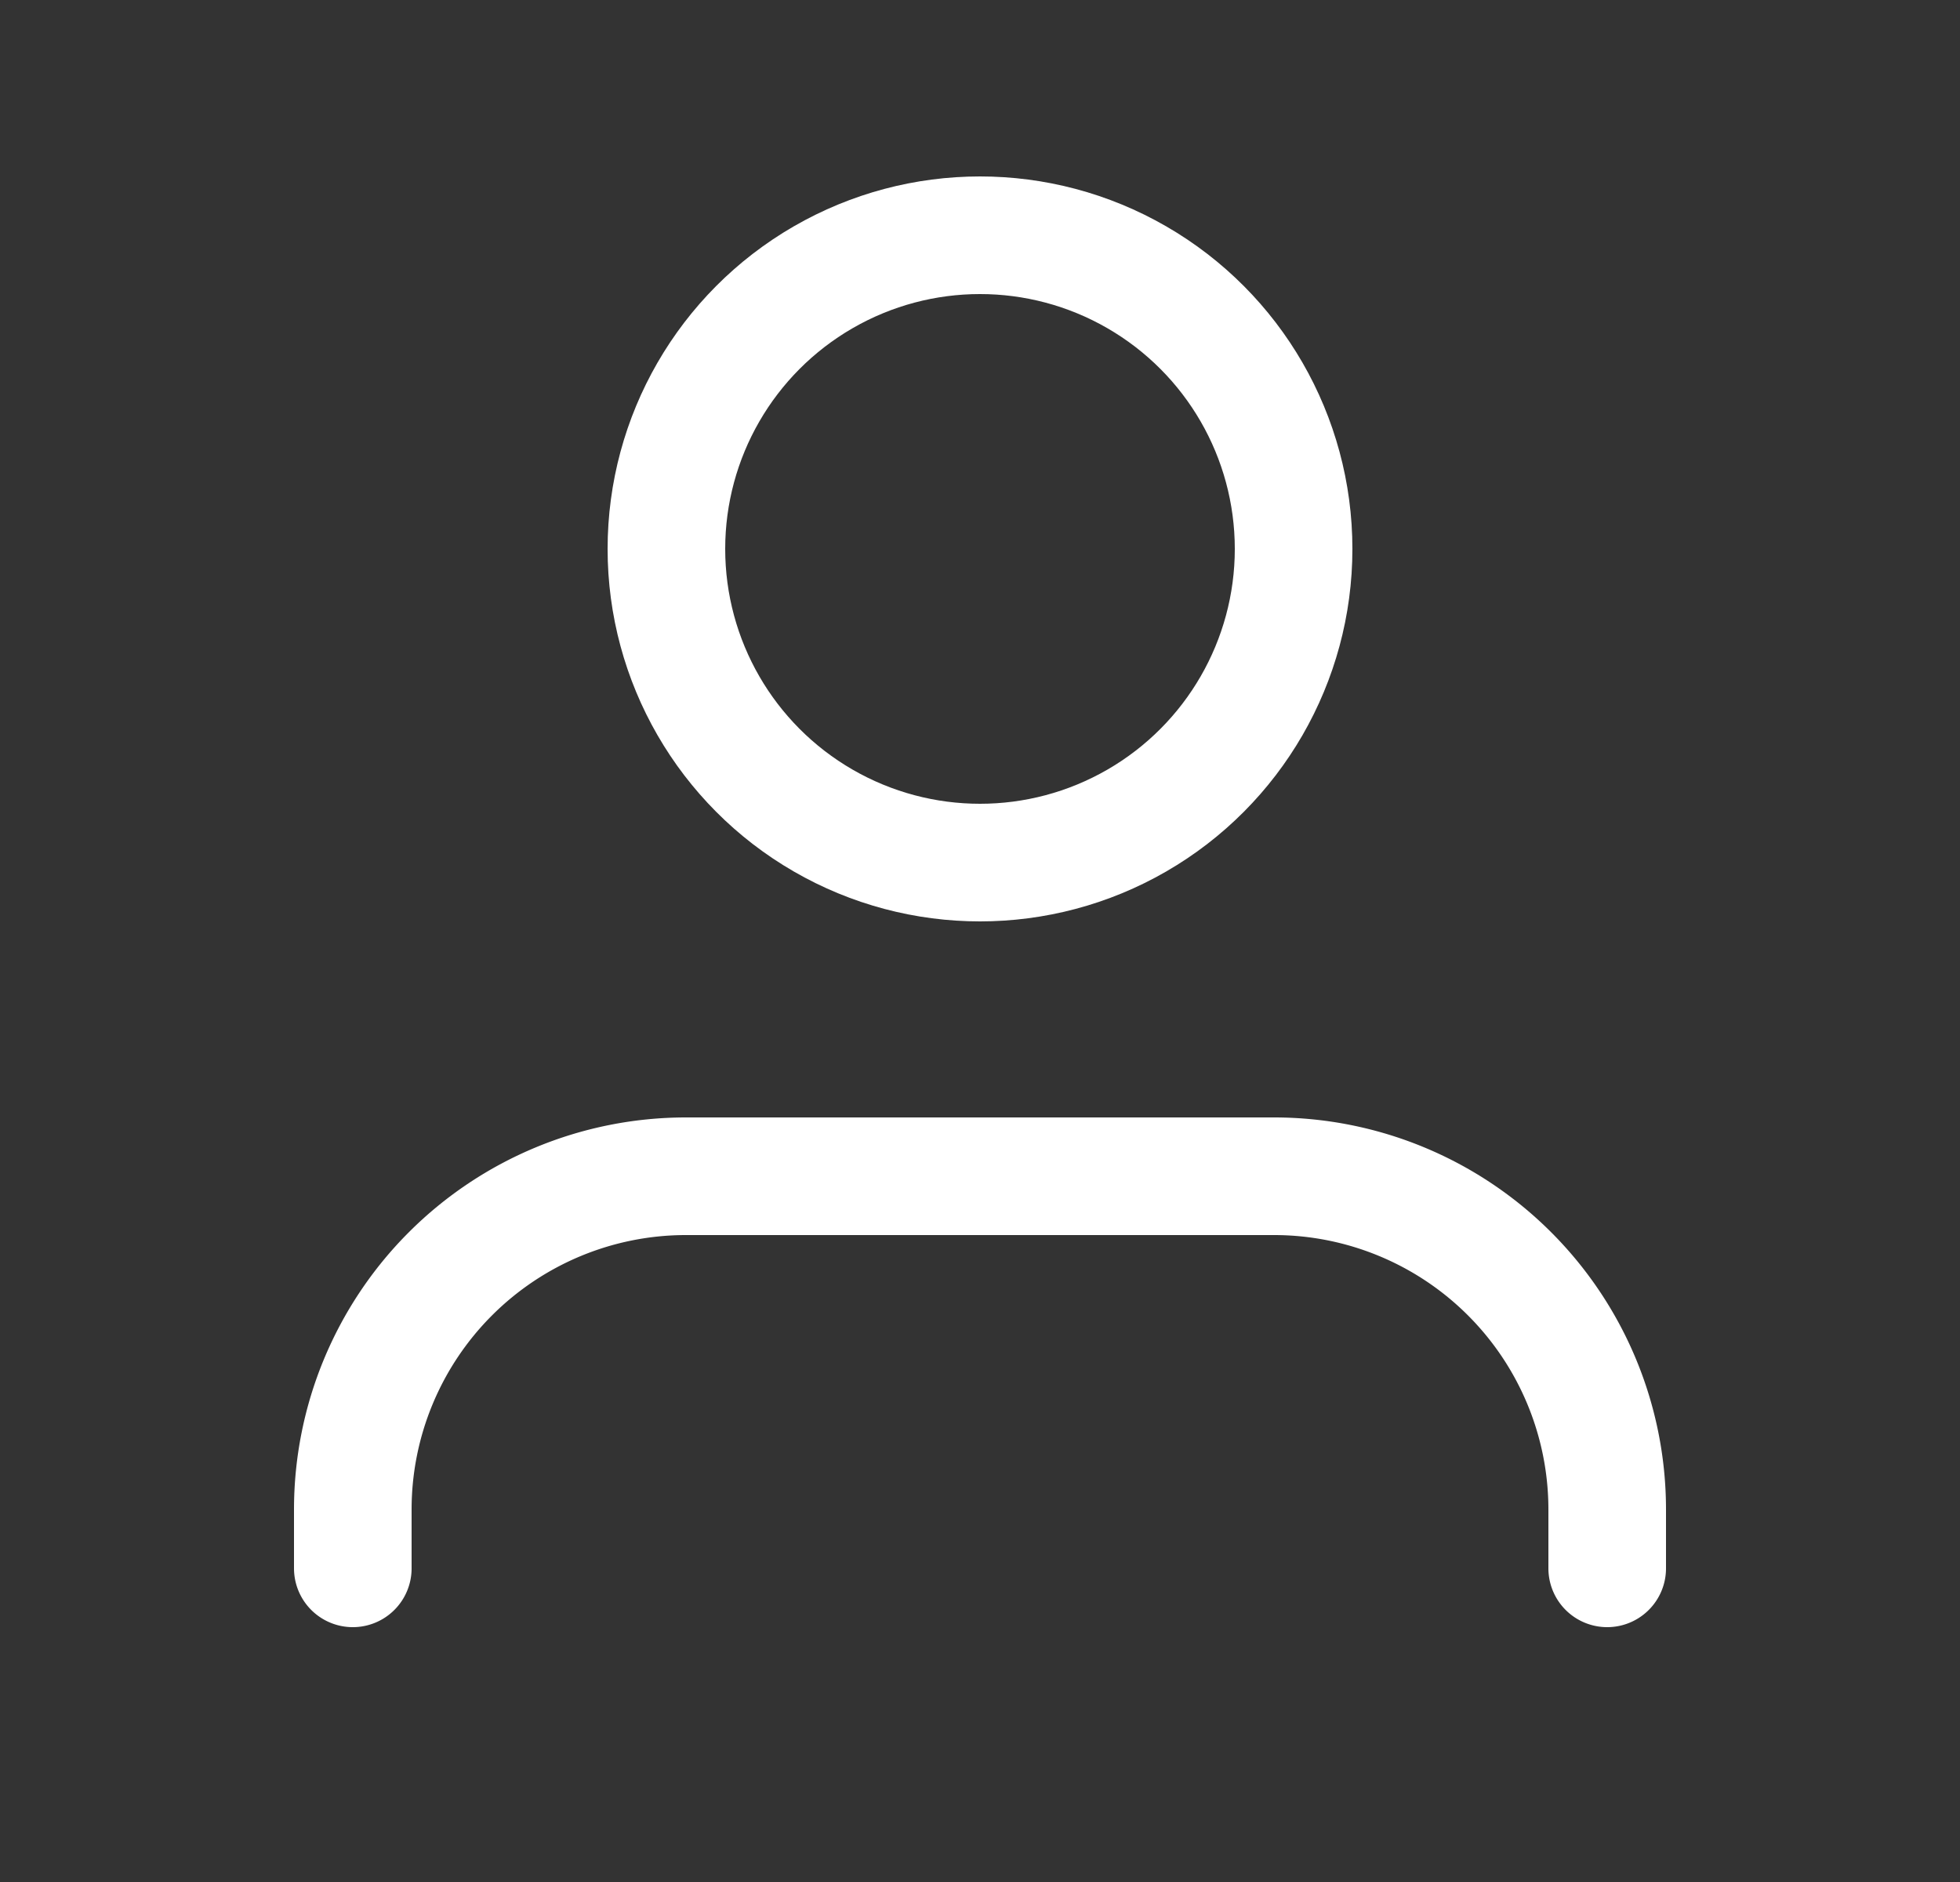 <svg width="25" height="24" fill="none" xmlns="http://www.w3.org/2000/svg"><rect width="100%" height="100%" fill="#333333" stroke="none"/><path d="M20.5 20v-.75A4.25 4.25 0 0016.25 15h-7.5a4.25 4.25 0 00-4.25 4.25V20" stroke="#fff" stroke-width="1.5" stroke-linecap="round" stroke-linejoin="round"/><circle cx="12.5" cy="7" r="4" stroke="#fff" stroke-width="1.5" stroke-linecap="round" stroke-linejoin="round"/></svg>